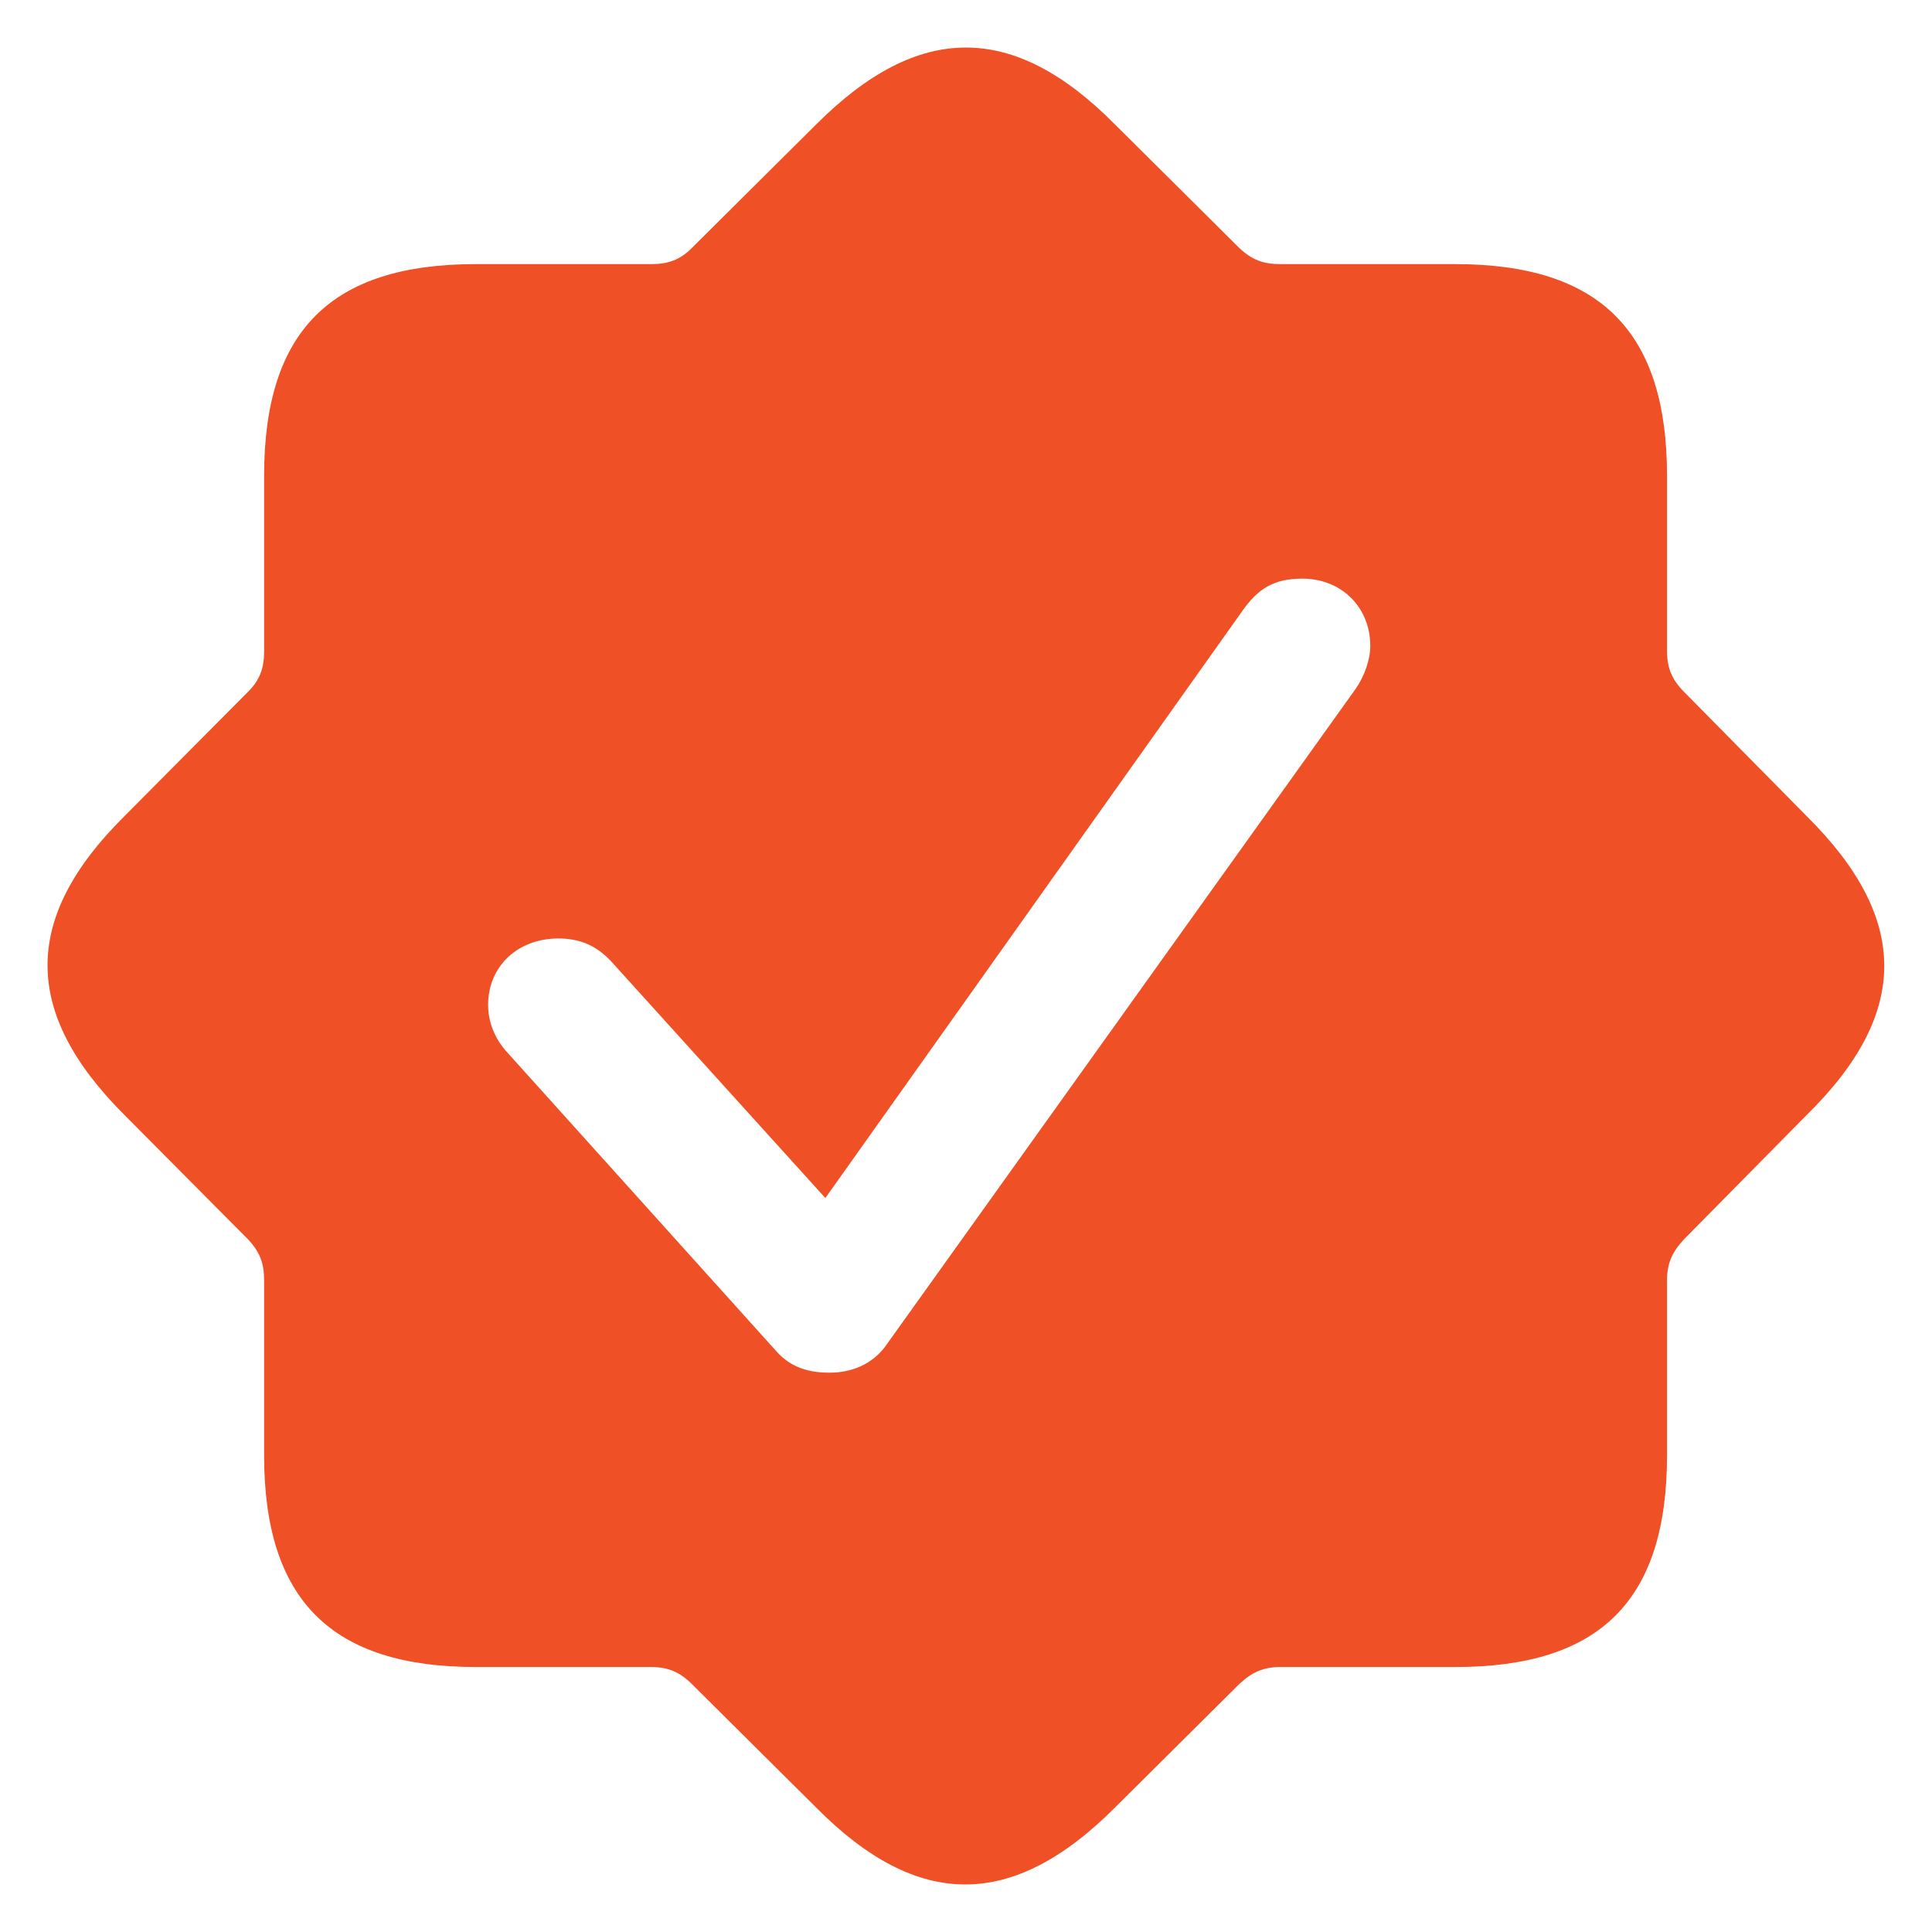 <svg width="20" height="20" viewBox="0 0 20 20" fill="none" xmlns="http://www.w3.org/2000/svg">
<g clip-path="url(#clip0_1016_6304)">
<path d="M8.451 18.714C9.506 19.777 10.486 19.768 11.54 18.714L12.829 17.433C12.963 17.308 13.08 17.257 13.256 17.257H15.064C16.562 17.257 17.257 16.571 17.257 15.064V13.256C17.257 13.08 17.308 12.963 17.433 12.829L18.705 11.54C19.777 10.486 19.768 9.506 18.705 8.451L17.433 7.162C17.308 7.037 17.257 6.911 17.257 6.744V4.927C17.257 3.438 16.571 2.734 15.064 2.734H13.256C13.08 2.734 12.963 2.693 12.829 2.567L11.54 1.286C10.486 0.223 9.506 0.232 8.451 1.286L7.162 2.567C7.037 2.693 6.911 2.734 6.744 2.734H4.927C3.429 2.734 2.734 3.421 2.734 4.927V6.744C2.734 6.911 2.693 7.037 2.567 7.162L1.286 8.451C0.223 9.506 0.232 10.486 1.286 11.54L2.567 12.829C2.693 12.963 2.734 13.08 2.734 13.256V15.064C2.734 16.562 3.429 17.257 4.927 17.257H6.744C6.911 17.257 7.037 17.308 7.162 17.433L8.451 18.714ZM8.585 14.21C8.326 14.21 8.158 14.127 8.033 13.984L5.237 10.879C5.12 10.745 5.053 10.578 5.053 10.402C5.053 10.008 5.354 9.715 5.781 9.715C6.007 9.715 6.175 9.791 6.325 9.95L8.544 12.402L12.854 6.334C13.022 6.091 13.189 5.99 13.482 5.99C13.892 5.99 14.185 6.292 14.185 6.685C14.185 6.828 14.127 6.995 14.035 7.129L9.155 13.951C9.029 14.11 8.837 14.21 8.585 14.21Z" fill="#F05025"/>
</g>
<defs>
<clipPath id="clip0_1016_6304">
<rect width="20" height="20" fill="white"/>
</clipPath>
</defs>
</svg>
